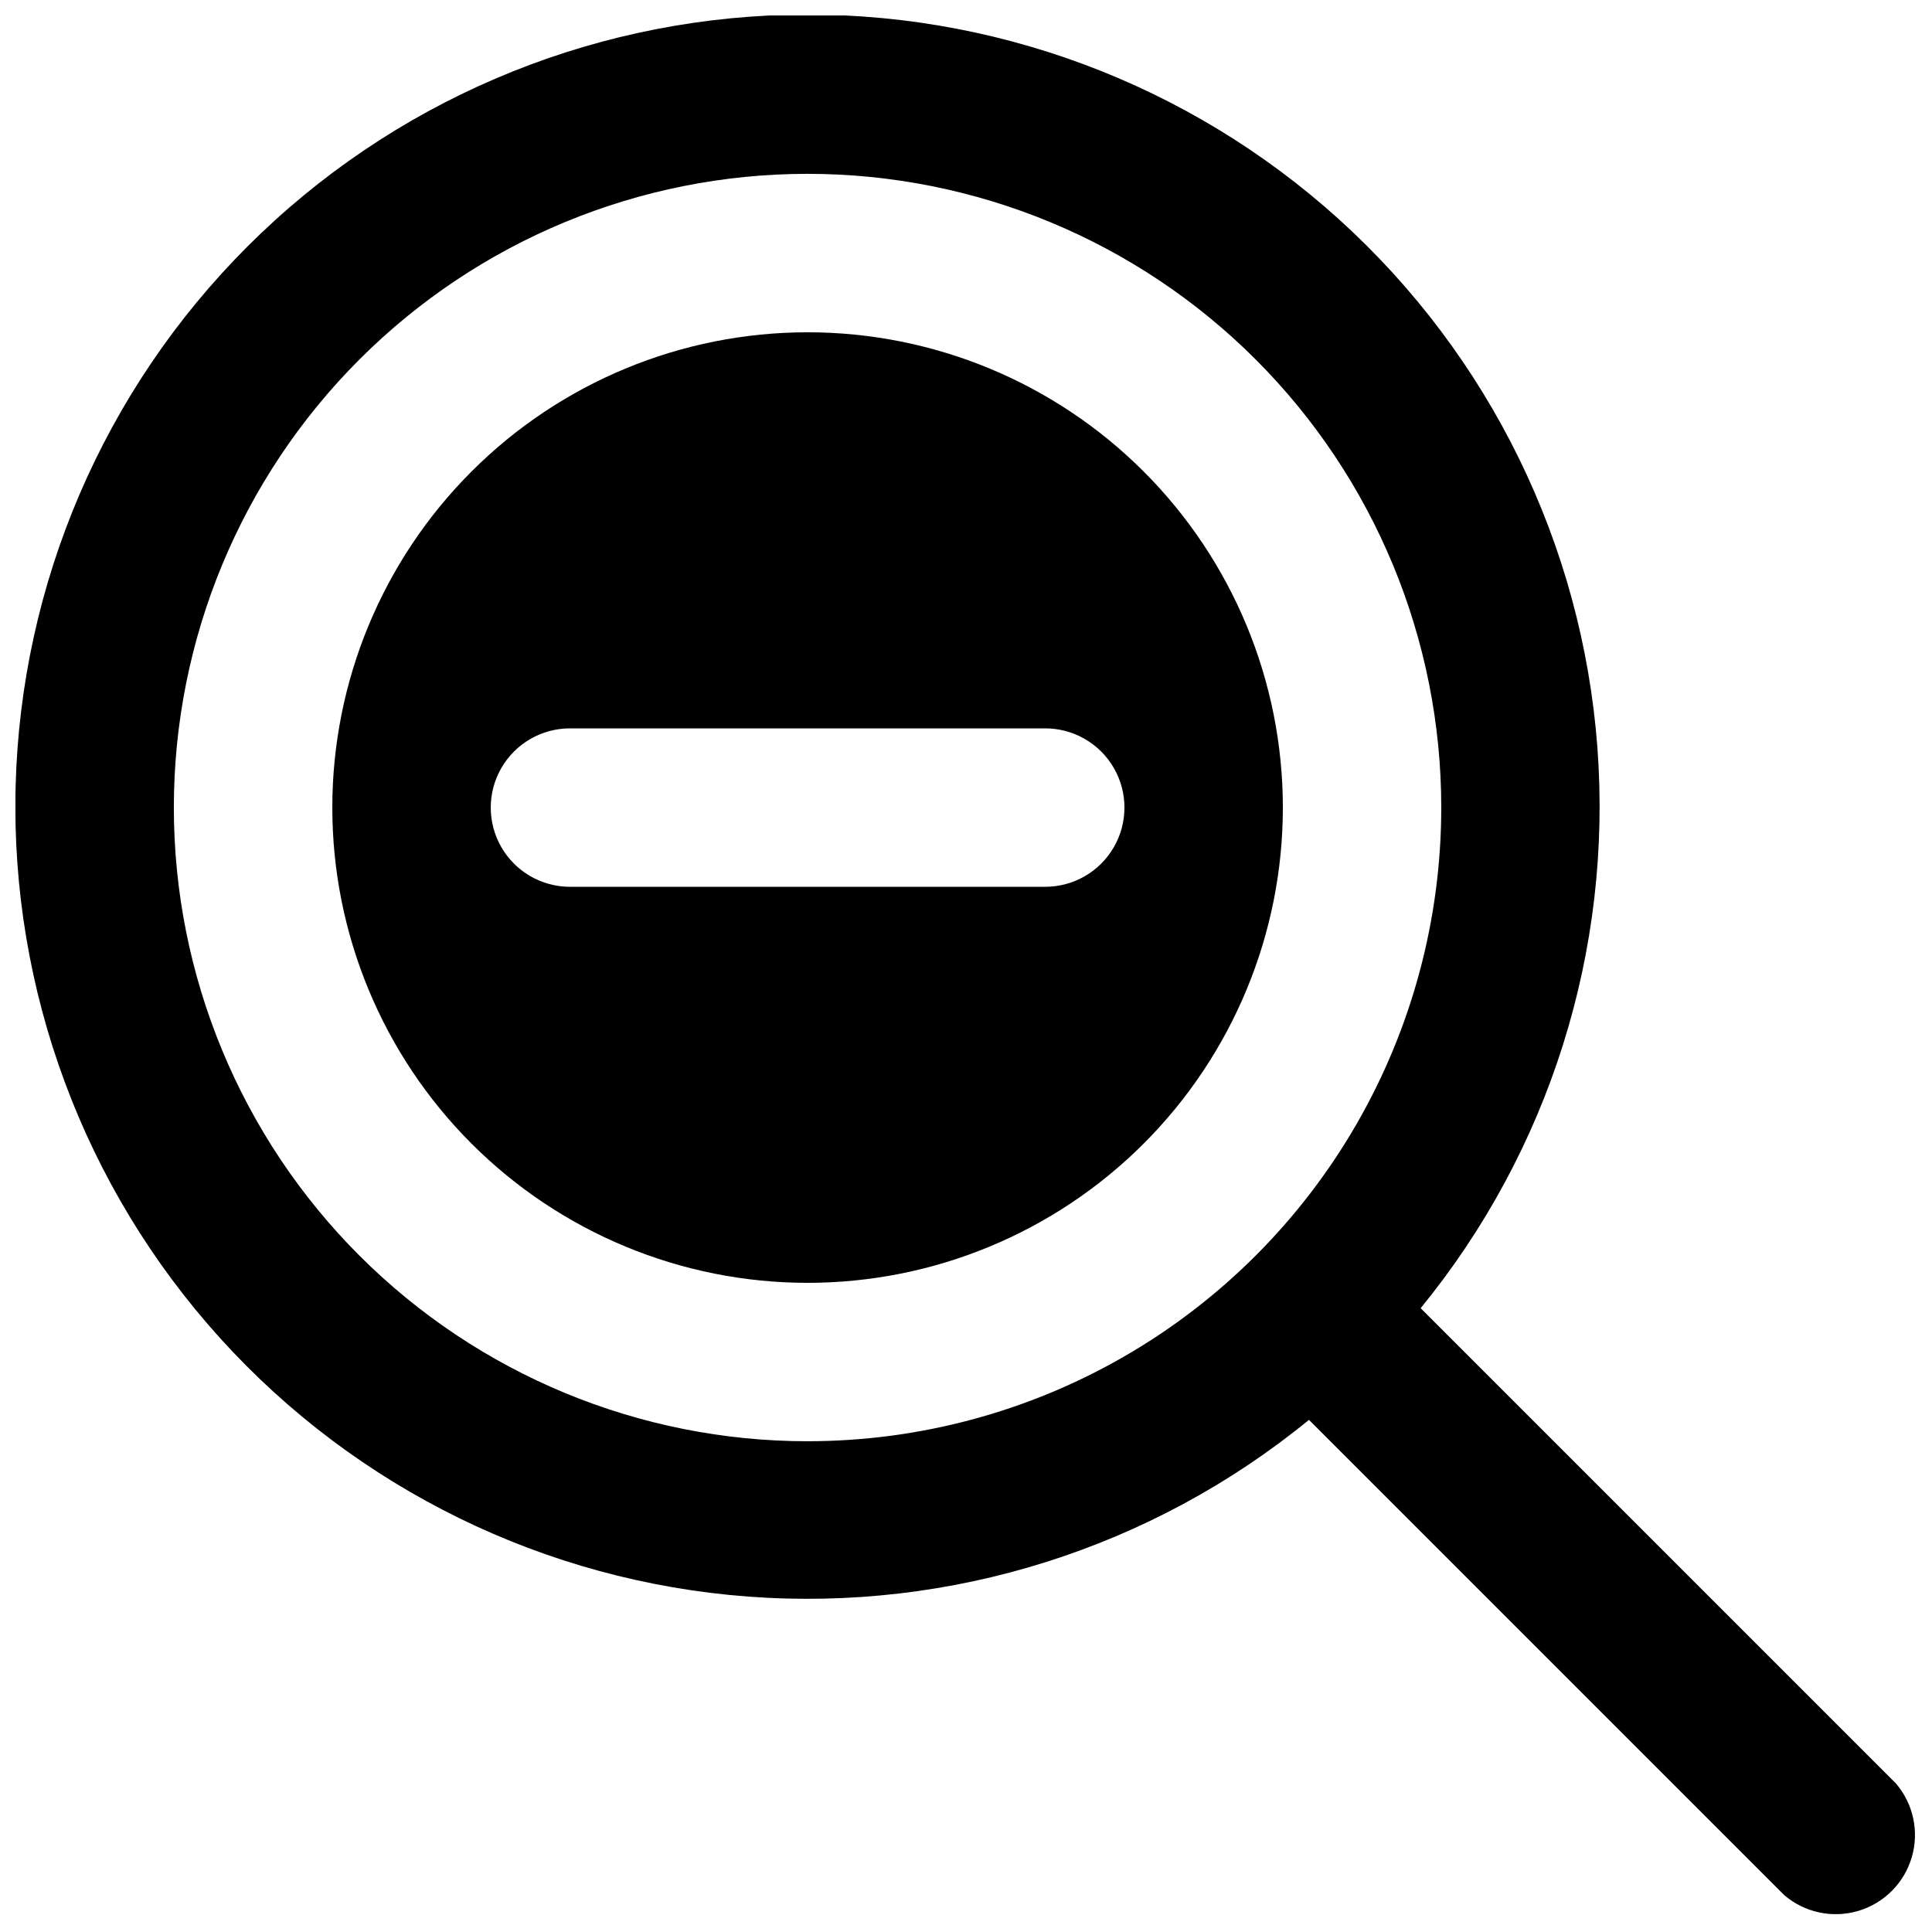 <?xml version="1.0" encoding="UTF-8"?>
<!-- Uploaded to: ICON Repo, www.svgrepo.com, Generator: ICON Repo Mixer Tools -->
<svg width="800px" height="800px" version="1.1" viewBox="144 144 512 512" xmlns="http://www.w3.org/2000/svg">
 <defs>
  <clipPath id="a">
   <path d="m148.09 148.09h503.81v503.81h-503.81z"/>
  </clipPath>
 </defs>
 <g clip-path="url(#a)">
  <path d="m520.49 490.68c34.098-41.691 50.867-94.895 46.836-148.61s-28.551-103.82-68.488-139.95-92.238-55.539-146.08-54.191c-53.844 1.344-105.11 23.332-143.2 61.418-38.086 38.086-60.078 89.352-61.422 143.2s18.059 106.14 54.195 146.08c36.137 39.938 86.242 64.461 139.95 68.488 53.707 4.031 106.91-12.734 148.61-46.836l125.95 125.95c5.402 4.629 12.785 6.203 19.605 4.188 6.824-2.019 12.16-7.356 14.18-14.176 2.016-6.824 0.441-14.207-4.188-19.609zm-162.48 35.266c-44.539 0-87.258-17.691-118.75-49.188-31.496-31.492-49.188-74.207-49.188-118.75s17.691-87.258 49.188-118.75c31.492-31.496 74.211-49.188 118.75-49.188s87.254 17.691 118.75 49.188c31.496 31.492 49.188 74.211 49.188 118.75 0 29.477-7.758 58.438-22.496 83.969-14.742 25.527-35.941 46.727-61.469 61.469-25.531 14.738-54.492 22.496-83.969 22.496z"/>
 </g>
 <path d="m358.02 232.06c-33.406 0-65.441 13.27-89.062 36.891s-36.891 55.656-36.891 89.062c0 33.402 13.27 65.441 36.891 89.059 23.621 23.621 55.656 36.891 89.062 36.891 33.402 0 65.441-13.27 89.059-36.891 23.621-23.617 36.891-55.656 36.891-89.059 0-33.406-13.27-65.441-36.891-89.062-23.617-23.621-55.656-36.891-89.059-36.891zm62.977 146.95h-125.95c-7.5 0-14.43-4.004-18.18-10.496-3.75-6.496-3.75-14.5 0-20.992 3.75-6.496 10.68-10.496 18.18-10.496h125.95c7.5 0 14.43 4 18.18 10.496 3.75 6.492 3.75 14.496 0 20.992-3.75 6.492-10.68 10.496-18.18 10.496z"/>
</svg>